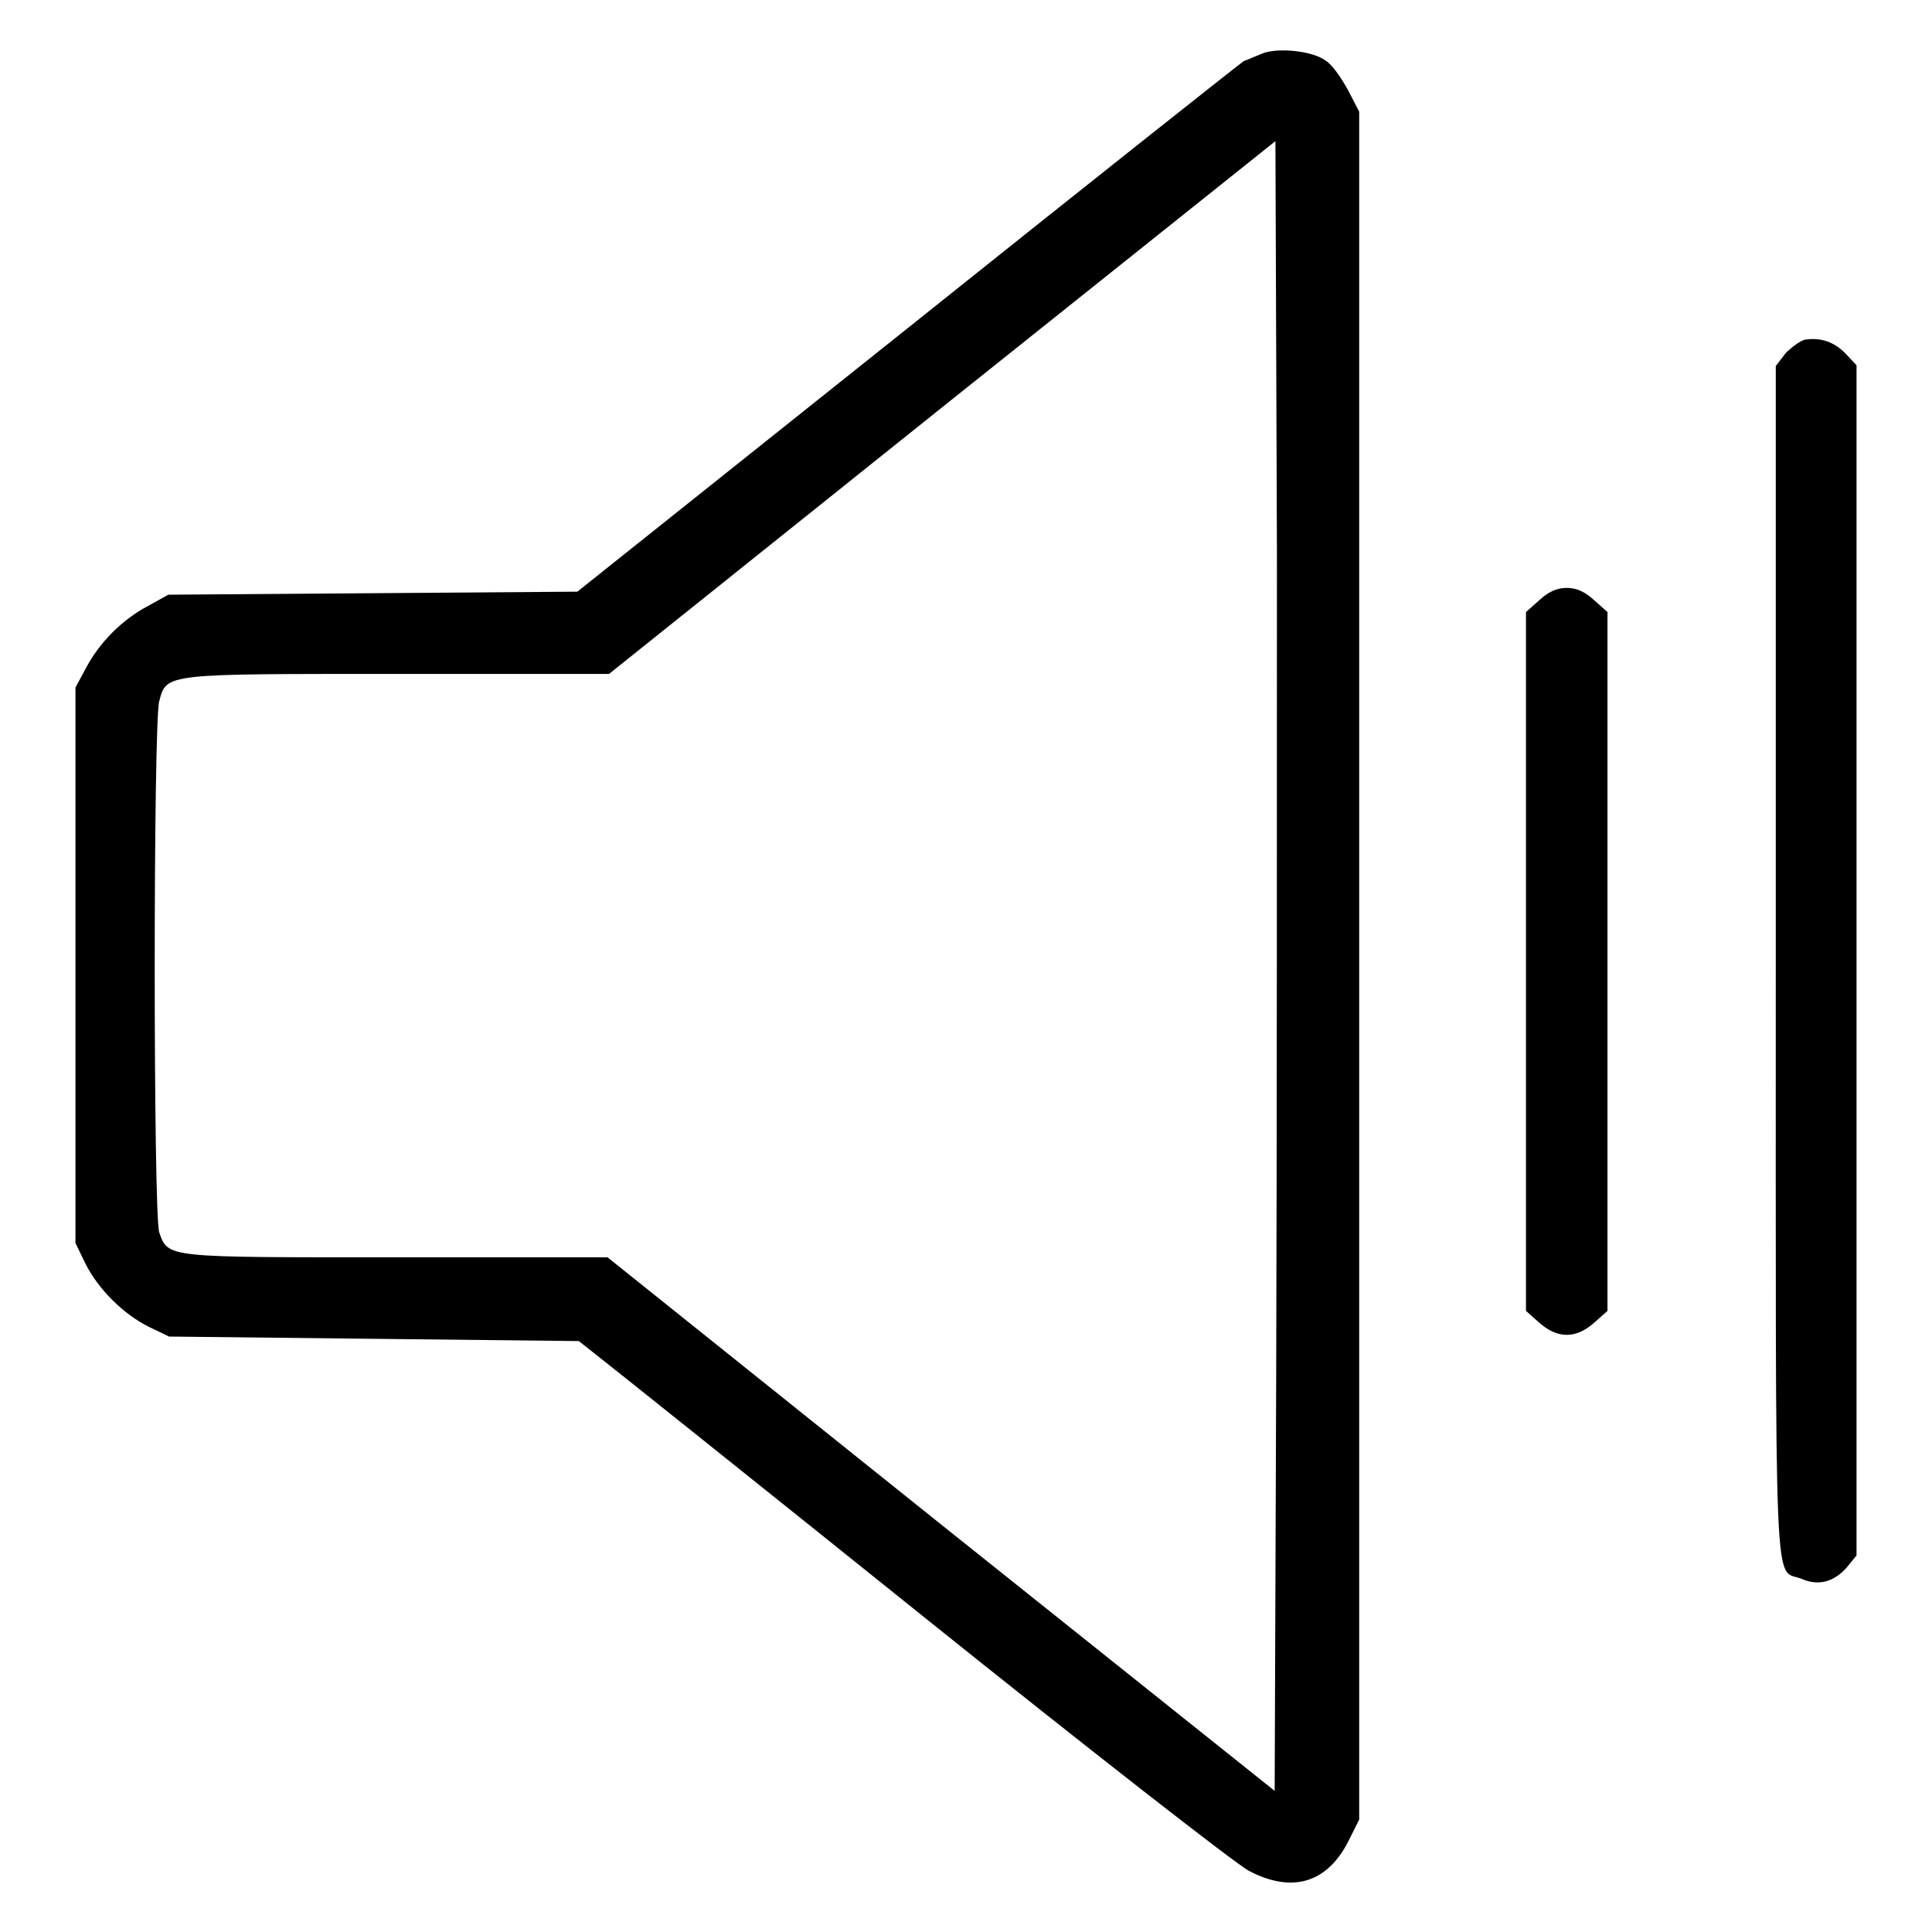 <?xml version="1.0" encoding="utf-8"?>
<!-- Svg Vector Icons : http://www.onlinewebfonts.com/icon -->
<!DOCTYPE svg PUBLIC "-//W3C//DTD SVG 1.1//EN" "http://www.w3.org/Graphics/SVG/1.1/DTD/svg11.dtd">
<svg version="1.1" xmlns="http://www.w3.org/2000/svg" xmlns:xlink="http://www.w3.org/1999/xlink" x="0px" y="0px" viewBox="0 0 256 256" enable-background="new 0 0 256 256" xml:space="preserve">
<g><g><g><path fill="#000000" d="M167.5,7c-0.8,0.3-1.9,0.8-2.7,1.1C164.2,8.5,144,24.5,120,43.7L76.5,78.4l-27.1,0.2l-27.1,0.2l-2.7,1.5c-3.4,1.8-6.4,4.8-8.2,8.2L10,91.1v36.8v36.8l1.3,2.7c1.7,3.4,5,6.7,8.4,8.4l2.7,1.3l27.1,0.3l27.2,0.3l2.4,1.9c1.3,1,20.7,16.5,43,34.4c22.3,17.9,41.8,33.1,43.4,33.9c5.7,3,10.3,1.6,13.1-3.8l1.5-3V127.9V14.8l-1.5-2.9c-0.9-1.6-2.1-3.4-3-3.9C174,6.8,169.7,6.3,167.5,7z M169.1,182.6l-0.2,54.7L124.7,202l-44.2-35.4H52.6c-30.7,0-30.3,0.1-31.5-3.3c-0.8-2.4-0.8-67.6,0-70.4c1-3.7,0.6-3.6,31.9-3.6h27.7l44.1-35.3l44.2-35.3l0.2,54.7C169.2,103.3,169.2,152.6,169.1,182.6z"/><path fill="#000000" d="M239.2,45c-0.6,0.1-1.8,1-2.6,1.8l-1.3,1.7v78.8c0,87.3-0.3,80.4,3.4,81.9c2.3,1,4.3,0.4,6-1.5l1.3-1.6v-78.9V48.4l-1.5-1.6C243,45.3,241.3,44.7,239.2,45z"/><path fill="#000000" d="M204,79.5l-1.8,1.6v46.3v46.3l1.8,1.6c2.4,2.1,4.8,2.1,7.2,0l1.8-1.6v-46.3V81.1l-1.8-1.6c-1.2-1.1-2.3-1.6-3.6-1.6S205.2,78.4,204,79.5z"/></g></g></g>
</svg>